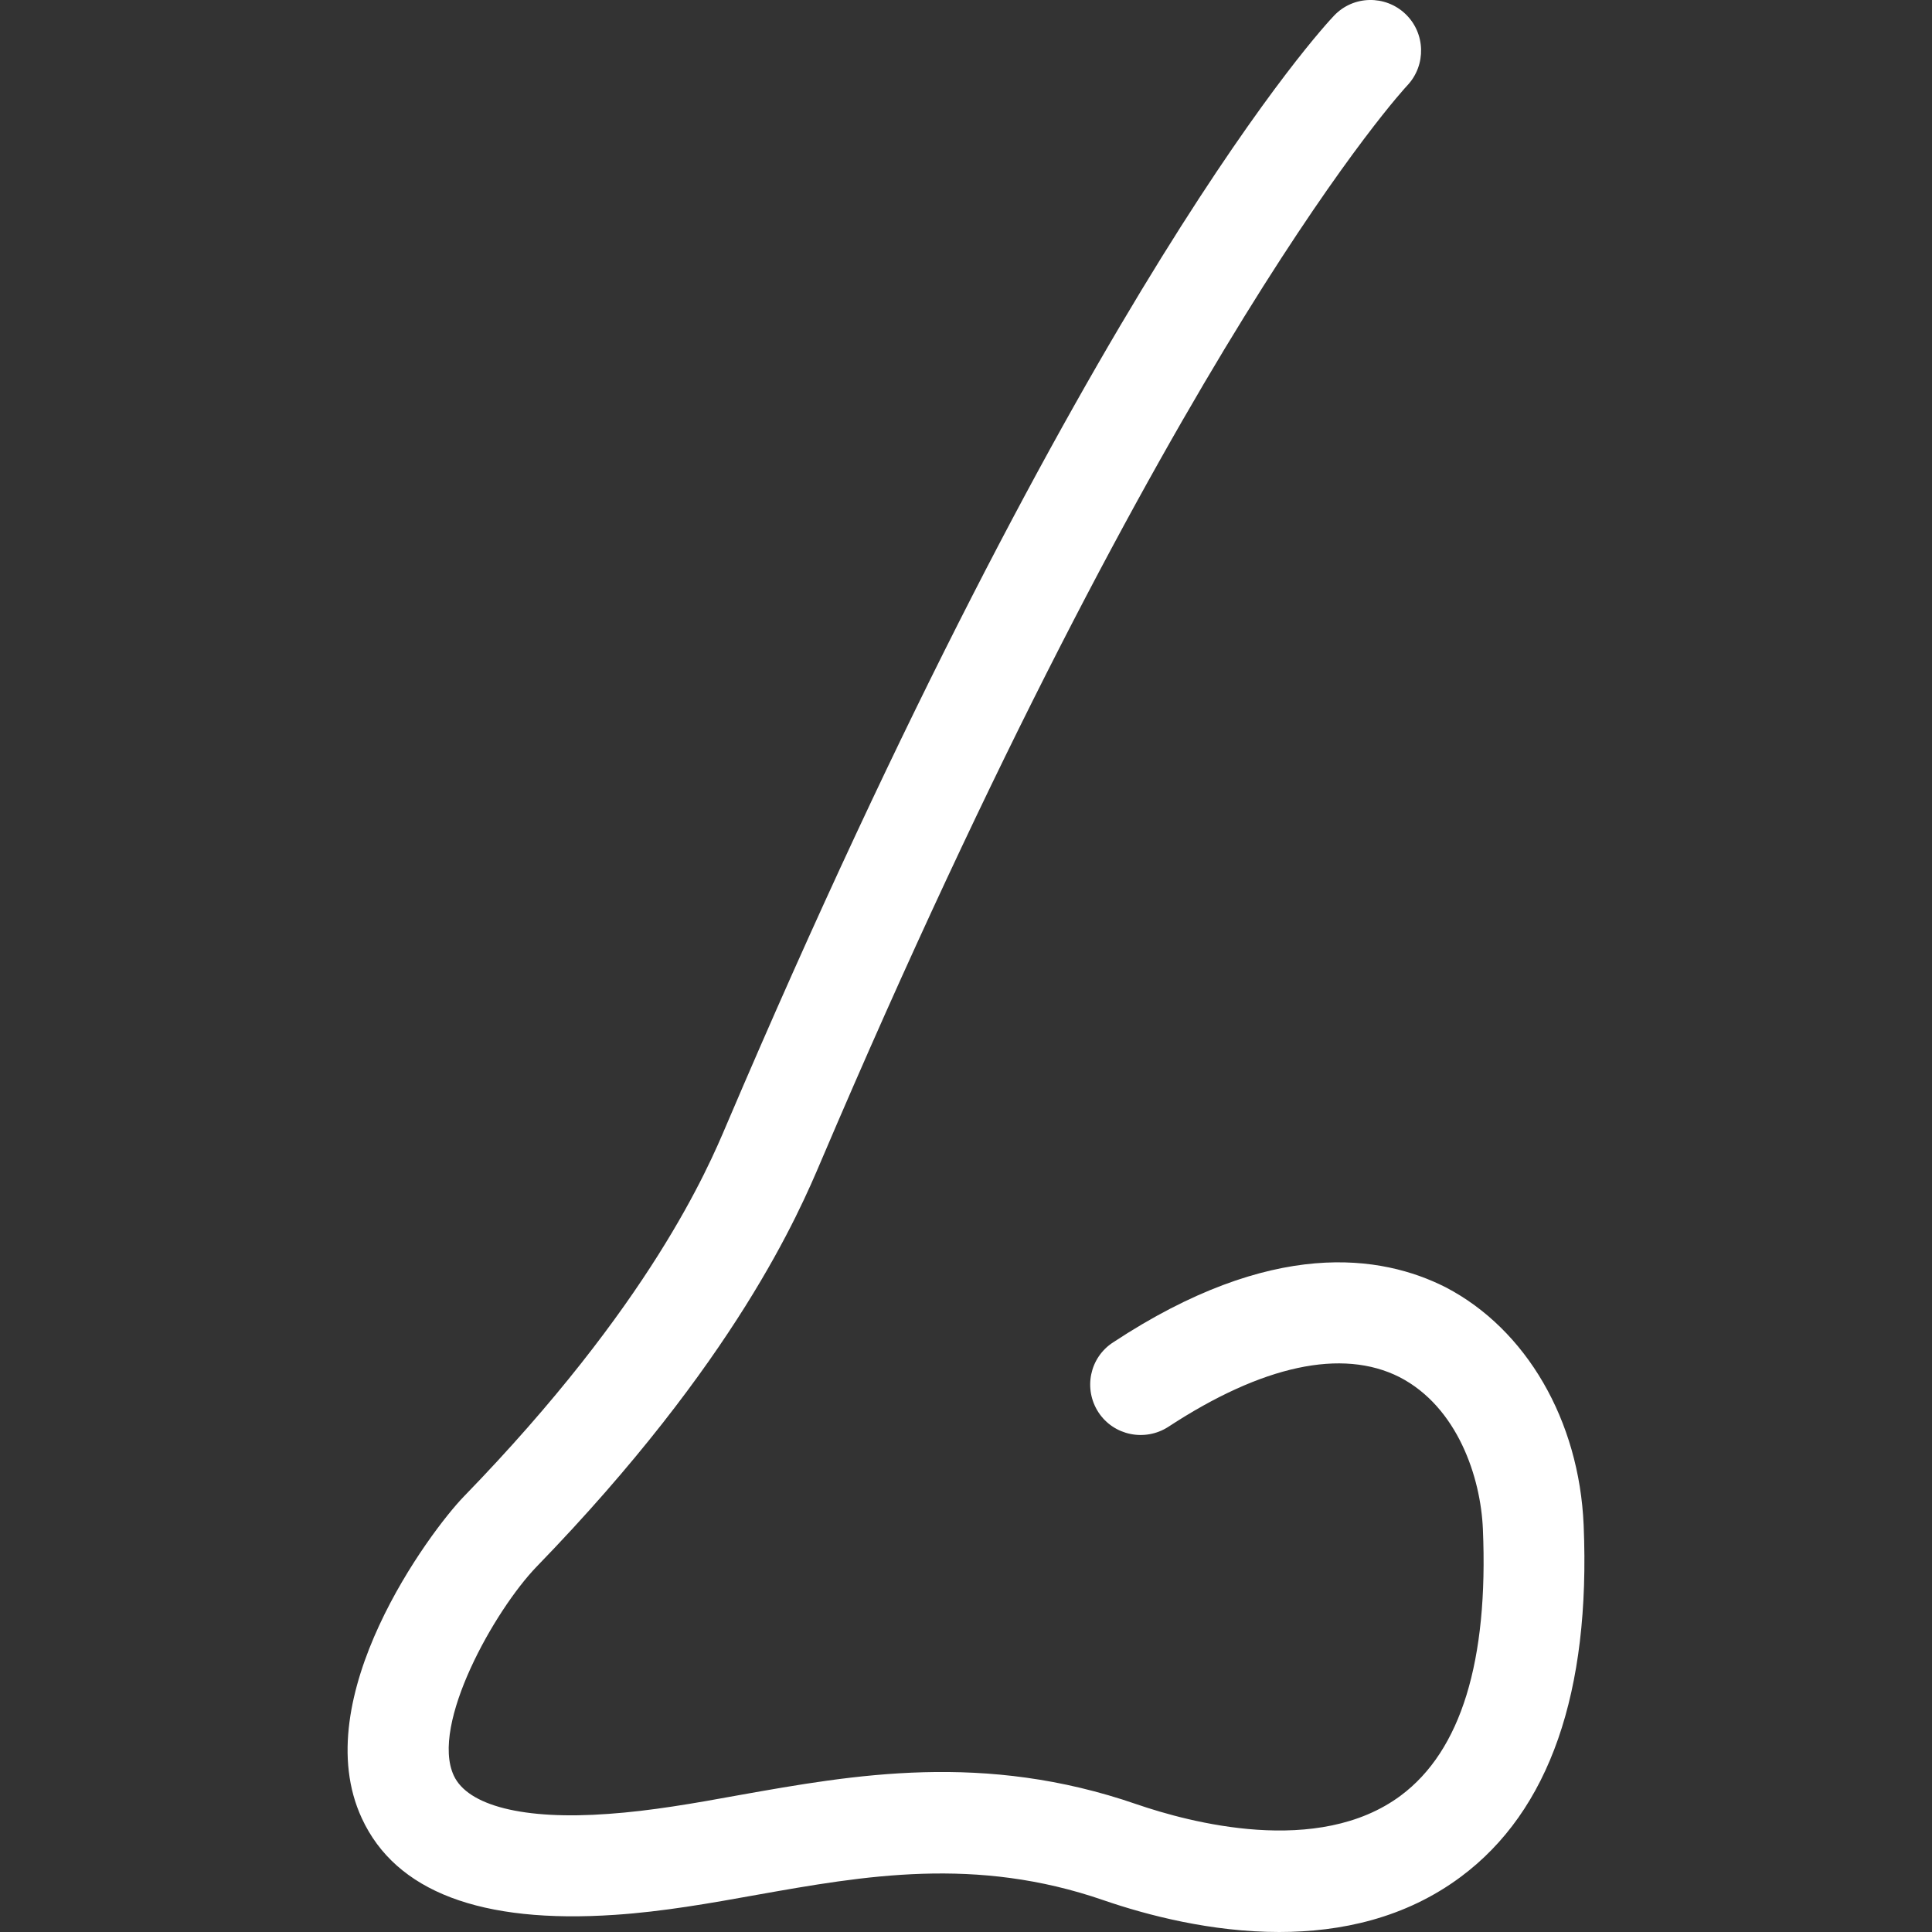 <?xml version="1.0" encoding="iso-8859-1"?>
<!-- Generator: Adobe Illustrator 16.0.0, SVG Export Plug-In . SVG Version: 6.00 Build 0)  -->
<!DOCTYPE svg PUBLIC "-//W3C//DTD SVG 1.1//EN" "http://www.w3.org/Graphics/SVG/1.1/DTD/svg11.dtd">
<svg xmlns="http://www.w3.org/2000/svg" xmlns:xlink="http://www.w3.org/1999/xlink" version="1.1" id="Capa_1" x="0px" y="0px" width="512px" height="512px" viewBox="0 0 119.237 119.237" style="enable-background:new 0 0 119.237 119.237;" xml:space="preserve">
<rect x="0" y="0" width="119.237" height="119.237" fill="#333333" stroke="none"/>
<g>
	<path d="M97.738,94.125c0.432,10.328-2.113,17.635-7.575,21.702c-3.435,2.558-7.41,3.41-11.216,3.41   c-4.196,0-8.147-1.035-10.839-1.961c-7.904-2.733-14.767-1.51-21.416-0.329c-2.84,0.512-5.785,1.035-8.729,1.23   c-8.272,0.561-13.542-1.431-15.631-5.955c-3.45-7.429,4.214-17.713,6.296-19.863c11.518-11.861,15.059-20.222,16.225-22.975   C67.06,17.28,81.723,1.607,82.338,0.961c1.188-1.249,3.16-1.279,4.396-0.104c1.248,1.181,1.297,3.161,0.127,4.409   c-0.146,0.146-14.619,15.765-36.178,66.366c-1.358,3.196-5.243,12.354-17.564,25.057c-2.582,2.673-6.58,9.748-5.112,12.896   c0.859,1.852,4.29,2.752,9.551,2.362c2.606-0.183,5.258-0.646,8.056-1.157c7.091-1.26,15.114-2.697,24.545,0.566   c3.215,1.103,11.186,3.264,16.295-0.541c3.708-2.765,5.413-8.294,5.065-16.453c-0.134-3.173-1.559-7.521-5.145-9.371   c-3.544-1.791-8.471-0.73-14.268,3.068c-1.431,0.926-3.367,0.549-4.316-0.9c-0.932-1.438-0.549-3.368,0.907-4.312   c9.815-6.467,16.568-5.407,20.532-3.397C94.194,82.039,97.463,87.652,97.738,94.125z" fill="#FFFFFF"/>
</g>
<g>
</g>
<g>
</g>
<g>
</g>
<g>
</g>
<g>
</g>
<g>
</g>
<g>
</g>
<g>
</g>
<g>
</g>
<g>
</g>
<g>
</g>
<g>
</g>
<g>
</g>
<g>
</g>
<g>
</g>
</svg>
